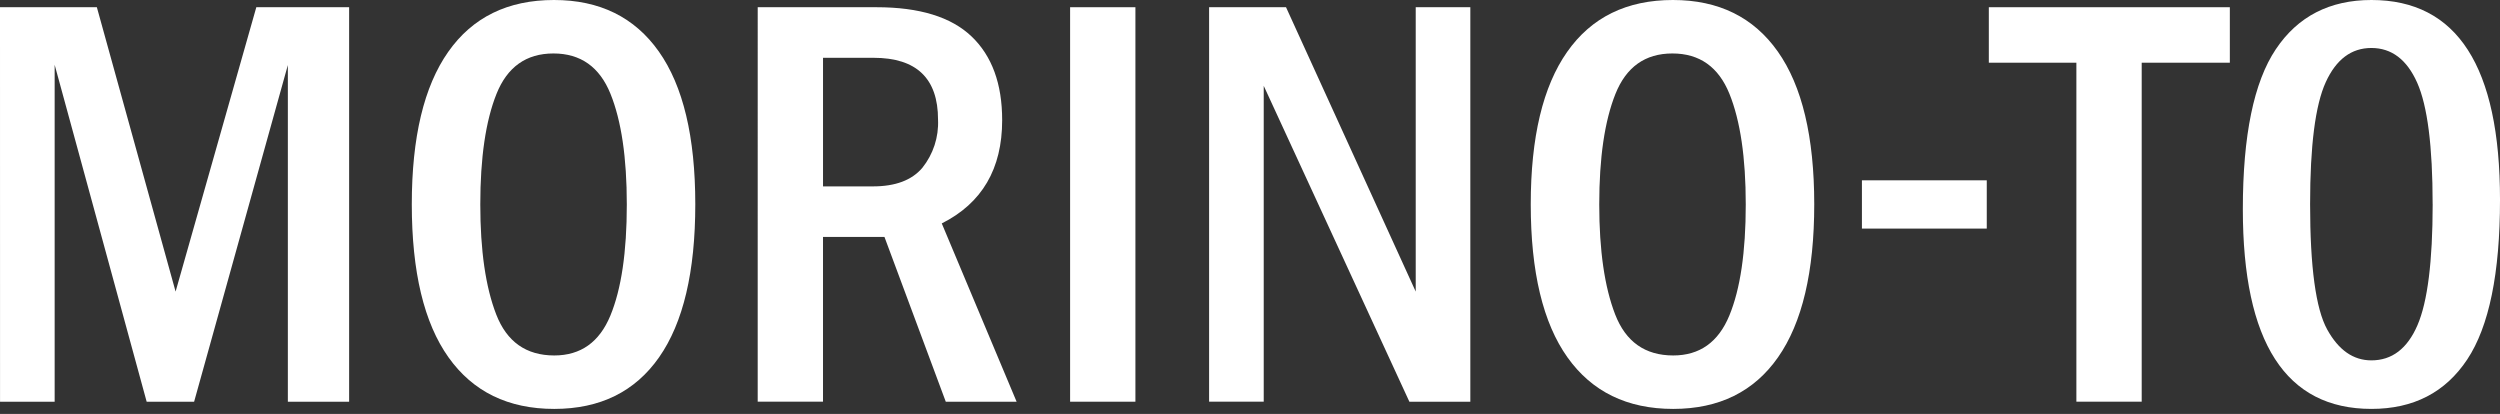 <svg width="308" height="51" viewBox="0 0 308 51" fill="none" xmlns="http://www.w3.org/2000/svg">
    <rect x="0" y="0" width="308" height="51" fill="#333333" stroke="none"/>
    <g clip-path="url(#clip0_19_2)">
        <path d="M0 0.89H11.933L21.633 35.923L31.578 0.89H43.012V49.49H35.464V8.014L23.915 49.491H18.069L6.733 7.979V49.491H0.005L0 0.89Z" fill="white"/>
        <path d="M85.66 25.171C85.66 33.48 84.176 39.758 81.209 44.005C78.242 48.252 73.934 50.377 68.285 50.378C62.612 50.378 58.268 48.26 55.255 44.024C52.242 39.788 50.734 33.504 50.733 25.171C50.733 16.912 52.228 10.652 55.219 6.391C58.21 2.13 62.553 0 68.25 0C73.875 0 78.183 2.119 81.174 6.356C84.165 10.593 85.66 16.865 85.66 25.171ZM77.223 25.189C77.223 19.416 76.552 14.873 75.211 11.558C73.87 8.243 71.526 6.586 68.179 6.587C64.832 6.587 62.494 8.25 61.165 11.577C59.836 14.904 59.171 19.441 59.172 25.19C59.172 30.845 59.825 35.359 61.131 38.732C62.437 42.105 64.822 43.792 68.287 43.793C71.538 43.793 73.841 42.16 75.194 38.893C76.547 35.626 77.224 31.058 77.223 25.189Z" fill="white"/>
        <path d="M93.35 0.89H107.983C113.276 0.89 117.18 2.09 119.696 4.49C122.212 6.89 123.469 10.331 123.467 14.814C123.467 20.795 120.987 25.032 116.026 27.525L125.247 49.492H116.52L108.967 29.194H101.394V49.488H93.348L93.35 0.89ZM101.396 7.12V22.963H107.555C110.308 22.963 112.332 22.204 113.625 20.685C114.974 19.005 115.664 16.891 115.566 14.739C115.566 9.661 112.919 7.122 107.626 7.121L101.396 7.12Z" fill="white"/>
        <path d="M131.837 0.89H139.883V49.49H131.837V0.89Z" fill="white"/>
        <path d="M148.961 0.89H158.438L174.417 35.923V0.89H181.145V49.49H173.634L155.691 10.574V49.488H148.961V0.89Z" fill="white"/>
        <path d="M223.515 25.171C223.515 33.48 222.031 39.758 219.064 44.005C216.097 48.252 211.789 50.377 206.14 50.378C200.467 50.378 196.124 48.26 193.11 44.024C190.096 39.788 188.589 33.504 188.588 25.171C188.588 16.912 190.083 10.652 193.074 6.391C196.065 2.13 200.408 0 206.105 0C211.73 0 216.038 2.119 219.029 6.356C222.02 10.593 223.515 16.865 223.515 25.171ZM215.077 25.189C215.077 19.416 214.407 14.873 213.066 11.558C211.725 8.243 209.381 6.586 206.034 6.587C202.687 6.587 200.349 8.25 199.02 11.577C197.691 14.904 197.026 19.441 197.027 25.19C197.027 30.845 197.68 35.359 198.985 38.732C200.29 42.105 202.676 43.792 206.141 43.793C209.392 43.793 211.695 42.16 213.048 38.893C214.401 35.626 215.078 31.058 215.077 25.189Z" fill="white"/>
        <path d="M229.389 22.215H244.769V28.162H229.389V22.215Z" fill="white"/>
        <path d="M245.023 0.89H274.716V7.725H263.857V49.487H255.811V7.725H245.023V0.89Z" fill="white"/>
        <path d="M308.001 24.602C308.001 33.669 306.654 40.231 303.961 44.29C301.268 48.349 297.334 50.378 292.161 50.377C281.599 50.377 276.318 42.177 276.318 25.777C276.318 16.686 277.671 10.117 280.377 6.071C283.083 2.025 287.011 0.001 292.161 0C302.72 0 308 8.201 308.001 24.602ZM299.701 25.154C299.701 18.027 299.066 13.038 297.796 10.187C296.526 7.336 294.645 5.911 292.153 5.911C289.686 5.911 287.811 7.319 286.528 10.134C285.245 12.949 284.604 17.956 284.605 25.154C284.605 32.898 285.305 38.041 286.705 40.584C288.105 43.127 289.921 44.398 292.152 44.397C294.691 44.397 296.584 42.954 297.831 40.067C299.078 37.18 299.702 32.209 299.705 25.154H299.701Z" fill="white"/>
    </g>
    <defs>
        <clipPath id="clip0_19_2">
            <rect width="308" height="50.378" fill="white"/>
        </clipPath>
    </defs>
</svg>
